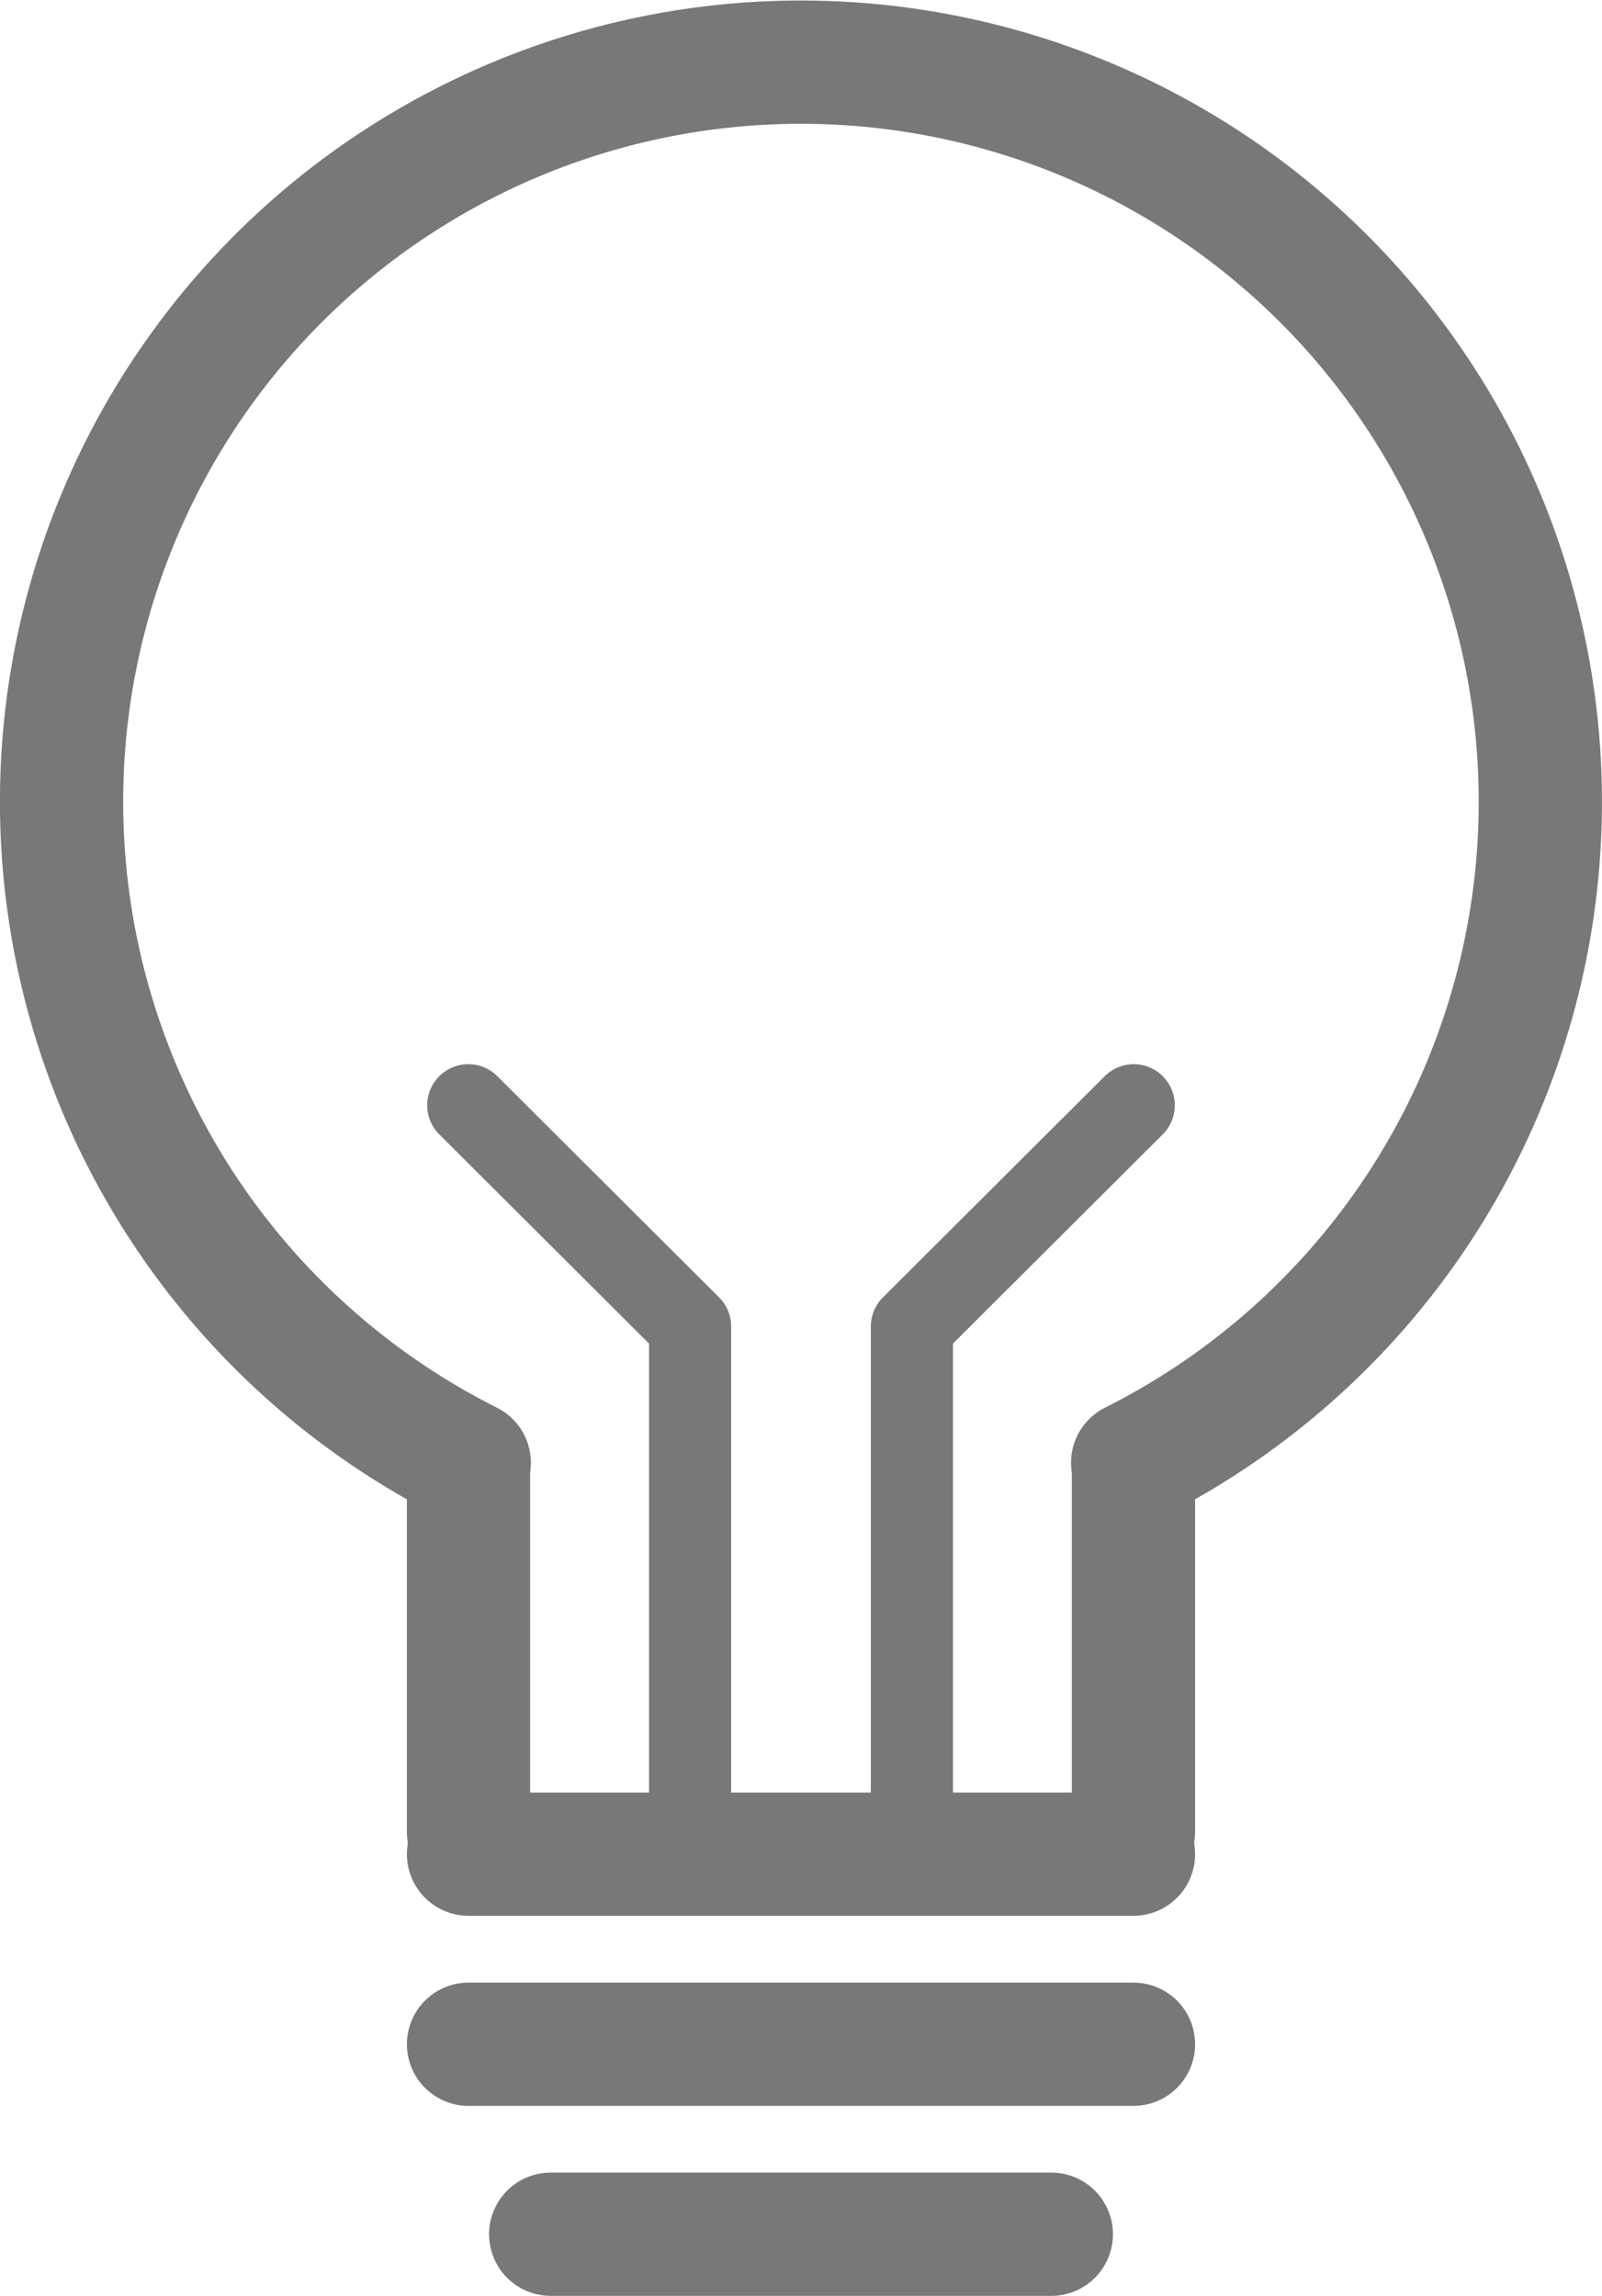 <svg xmlns="http://www.w3.org/2000/svg" xmlns:xlink="http://www.w3.org/1999/xlink" width="19.5" height="27.938" viewBox="0 0 19.5 27.938">
  <defs>
    <clipPath id="clip-path">
      <rect id="Rectangle_11" data-name="Rectangle 11" width="19.5" height="27.938" transform="translate(0 0)" fill="none" stroke="#787878" stroke-width="1"/>
    </clipPath>
  </defs>
  <g id="Group_84" data-name="Group 84" transform="translate(0 0)">
    <g id="Group_84-2" data-name="Group 84" clip-path="url(#clip-path)">
      <path id="Path_123" data-name="Path 123" d="M5.712,17.8a9,9,0,1,1,8.075,0" fill="none" stroke="#787878" stroke-linecap="round" stroke-linejoin="round" stroke-width="1.5"/>
      <line id="Line_36" data-name="Line 36" y2="4.479" transform="translate(5.703 17.814)" fill="none" stroke="#787878" stroke-linecap="round" stroke-linejoin="round" stroke-width="1.5"/>
      <line id="Line_37" data-name="Line 37" y2="4.479" transform="translate(13.797 17.814)" fill="none" stroke="#787878" stroke-linecap="round" stroke-linejoin="round" stroke-width="1.5"/>
      <line id="Line_38" data-name="Line 38" x2="8.094" transform="translate(5.703 22.563)" fill="none" stroke="#787878" stroke-linecap="round" stroke-linejoin="round" stroke-width="1.5"/>
      <line id="Line_39" data-name="Line 39" x2="8.094" transform="translate(5.703 24.876)" fill="none" stroke="#787878" stroke-linecap="round" stroke-linejoin="round" stroke-width="1.5"/>
      <line id="Line_40" data-name="Line 40" x2="6.094" transform="translate(6.703 27.188)" fill="none" stroke="#787878" stroke-linecap="round" stroke-linejoin="round" stroke-width="1.5"/>
      <path id="Path_124" data-name="Path 124" d="M8.4,22.142v-6L5.7,13.45" fill="none" stroke="#787878" stroke-linecap="round" stroke-linejoin="round" stroke-width="1"/>
      <path id="Path_125" data-name="Path 125" d="M11.1,22.142v-6L13.8,13.45" fill="none" stroke="#787878" stroke-linecap="round" stroke-linejoin="round" stroke-width="1"/>
    </g>
  </g>
</svg>
